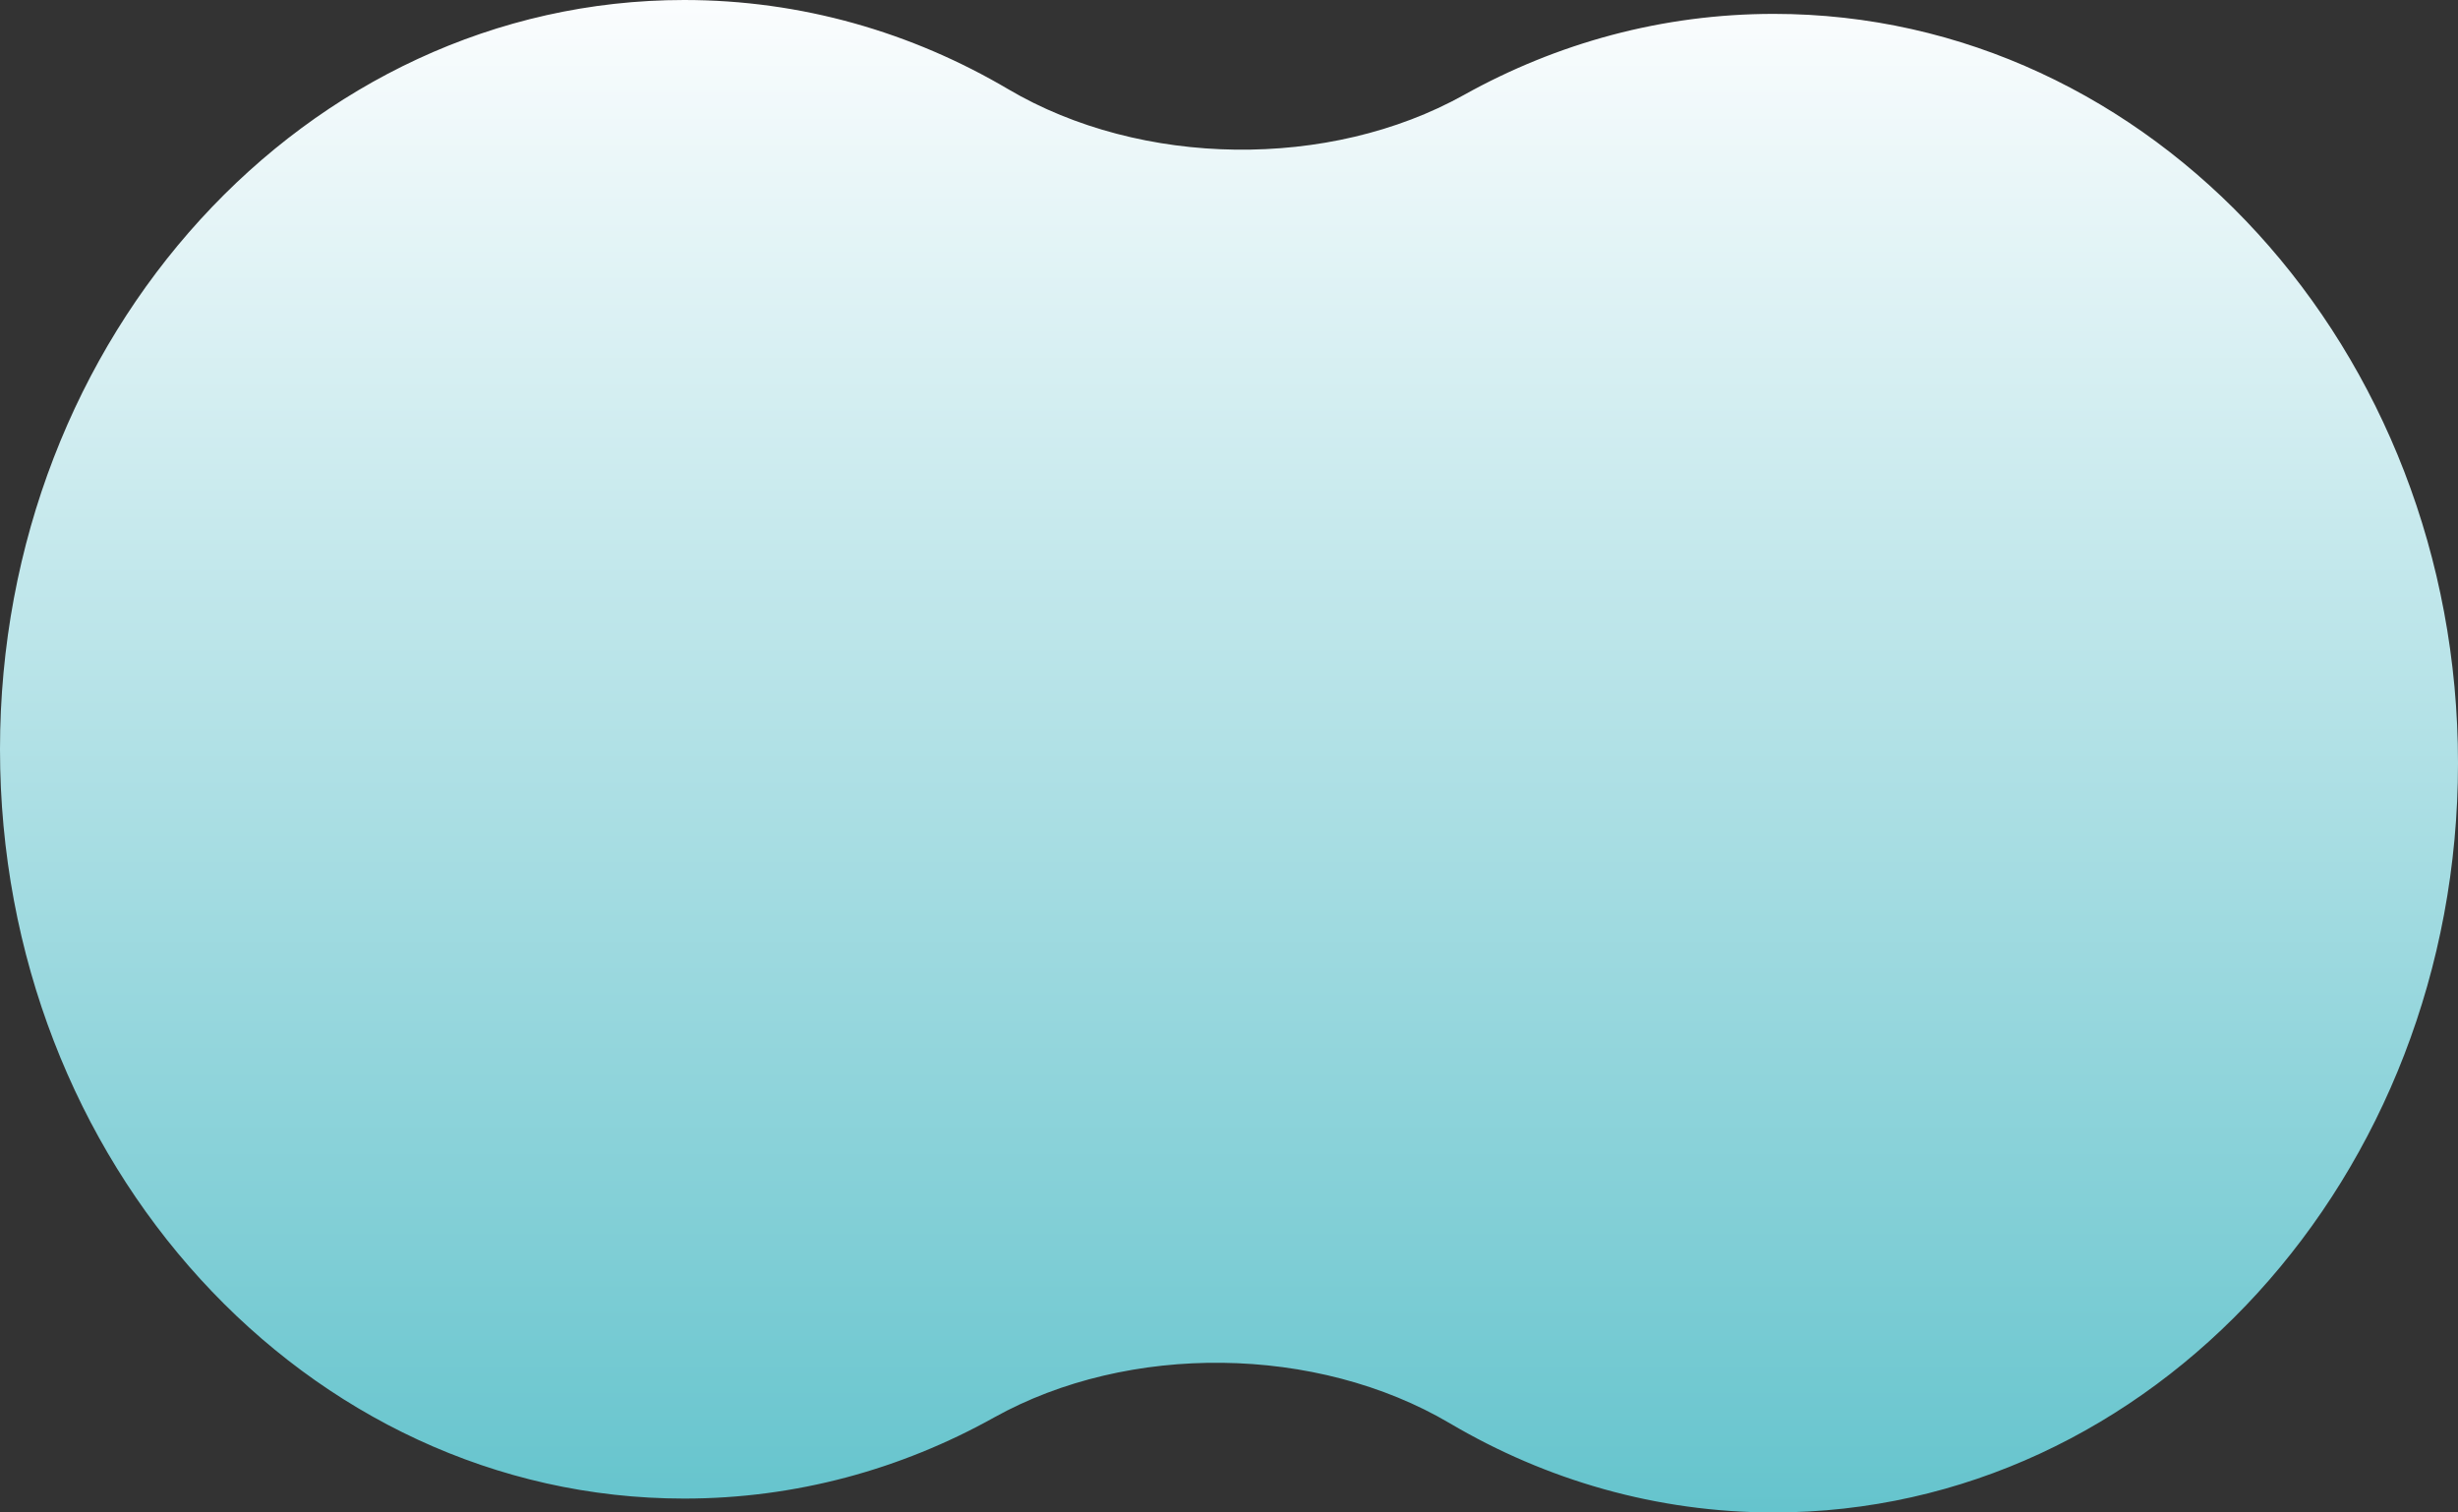 <?xml version="1.0" encoding="UTF-8"?> <svg xmlns="http://www.w3.org/2000/svg" width="156" height="96" viewBox="0 0 156 96" fill="none"><rect x="0" y="0" width="156" height="96" fill="#333333" stroke="none"/><g clip-path="url(#clip0_4619_1638)"><path d="M92.013 90.339C83.57 85.358 71.638 85.208 63.09 89.972C57.186 93.264 50.502 95.119 43.423 95.119C19.441 95.119 0 73.826 0 47.56C0 21.293 19.441 0 43.423 0C50.863 0 57.866 2.049 63.987 5.661C72.43 10.642 84.362 10.792 92.91 6.027C98.814 2.736 105.498 0.881 112.577 0.881C136.559 0.881 156 22.174 156 48.44C156 74.707 136.559 96 112.577 96C105.137 96 98.134 93.951 92.013 90.339Z" fill="url(#paint0_linear_4619_1638)"></path></g><defs><linearGradient id="paint0_linear_4619_1638" x1="78" y1="0" x2="78" y2="96" gradientUnits="userSpaceOnUse"><stop stop-color="#FBFDFE"></stop><stop offset="1" stop-color="#65C4CD"></stop></linearGradient><clipPath id="clip0_4619_1638"><rect width="156" height="96" fill="white"></rect></clipPath></defs></svg> 